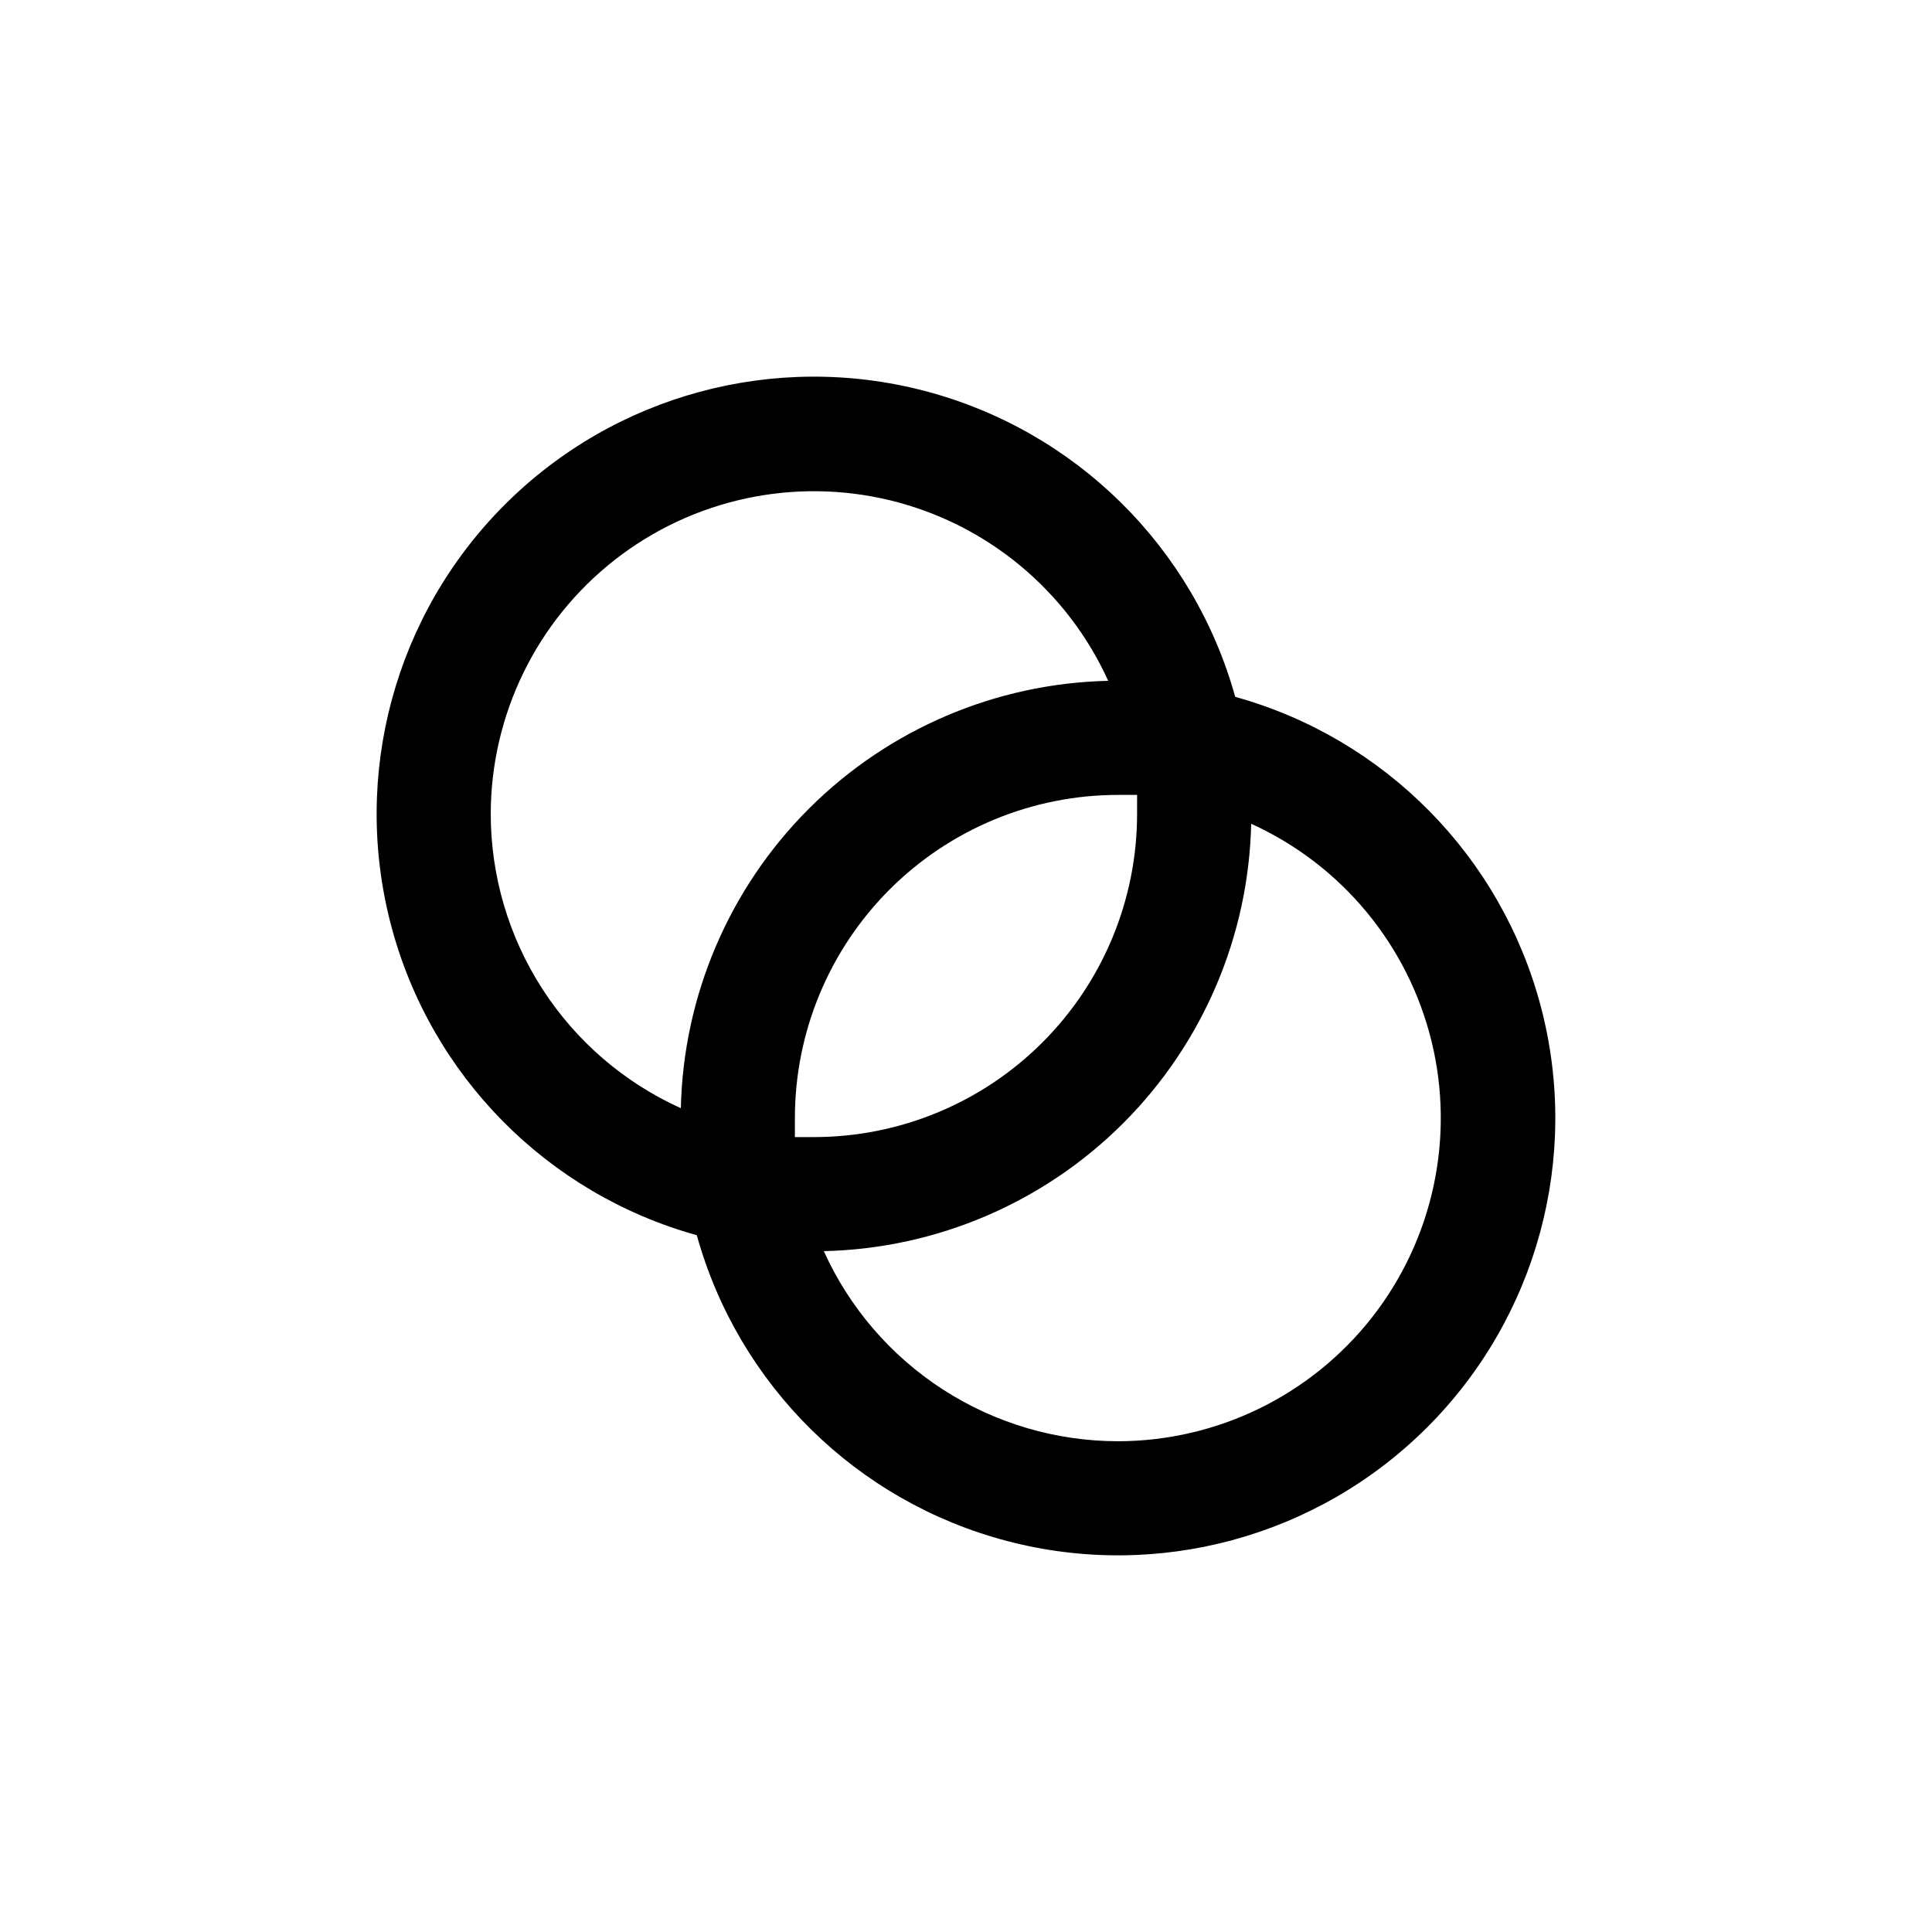 <?xml version="1.0" encoding="UTF-8"?>
<!-- Uploaded to: SVG Repo, www.svgrepo.com, Generator: SVG Repo Mixer Tools -->
<svg fill="#000000" width="800px" height="800px" version="1.1" viewBox="144 144 512 512" xmlns="http://www.w3.org/2000/svg">
 <path d="m471.34 328.66c-11.039-39.699-42.328-70.555-82.176-81.031-39.852-10.48-82.27 0.992-111.41 30.129-29.137 29.137-40.609 71.555-30.129 111.41 10.477 39.848 41.332 71.137 81.031 82.176 11.035 39.699 42.324 70.551 82.176 81.027 39.848 10.48 82.266-0.992 111.4-30.129s40.609-71.555 30.129-111.4c-10.477-39.852-41.328-71.141-81.027-82.176zm-26 31.035c0 22.715-9.023 44.5-25.086 60.559-16.059 16.062-37.844 25.086-60.559 25.086h-5.039v-5.039 0.004c0-22.715 9.023-44.5 25.086-60.562s37.848-25.086 60.562-25.086h5.039c-0.004 1.863-0.004 3.426-0.004 5.039zm-171.29 0c0.039-26.277 12.141-51.082 32.824-67.289 20.684-16.203 47.664-22.02 73.188-15.773 25.523 6.25 46.766 23.867 57.625 47.793-29.828 0.668-58.25 12.816-79.348 33.91-21.094 21.098-33.242 49.52-33.91 79.348-15.004-6.781-27.738-17.742-36.676-31.574-8.934-13.832-13.691-29.949-13.703-46.414zm166.26 166.25c-16.469-0.012-32.582-4.769-46.414-13.703-13.832-8.938-24.797-21.668-31.578-36.676 29.828-0.668 58.25-12.812 79.348-33.91s33.242-49.52 33.91-79.348c23.926 10.863 41.543 32.105 47.793 57.629 6.246 25.523 0.434 52.5-15.773 73.184-16.207 20.684-41.012 32.785-67.285 32.824z"/>
</svg>